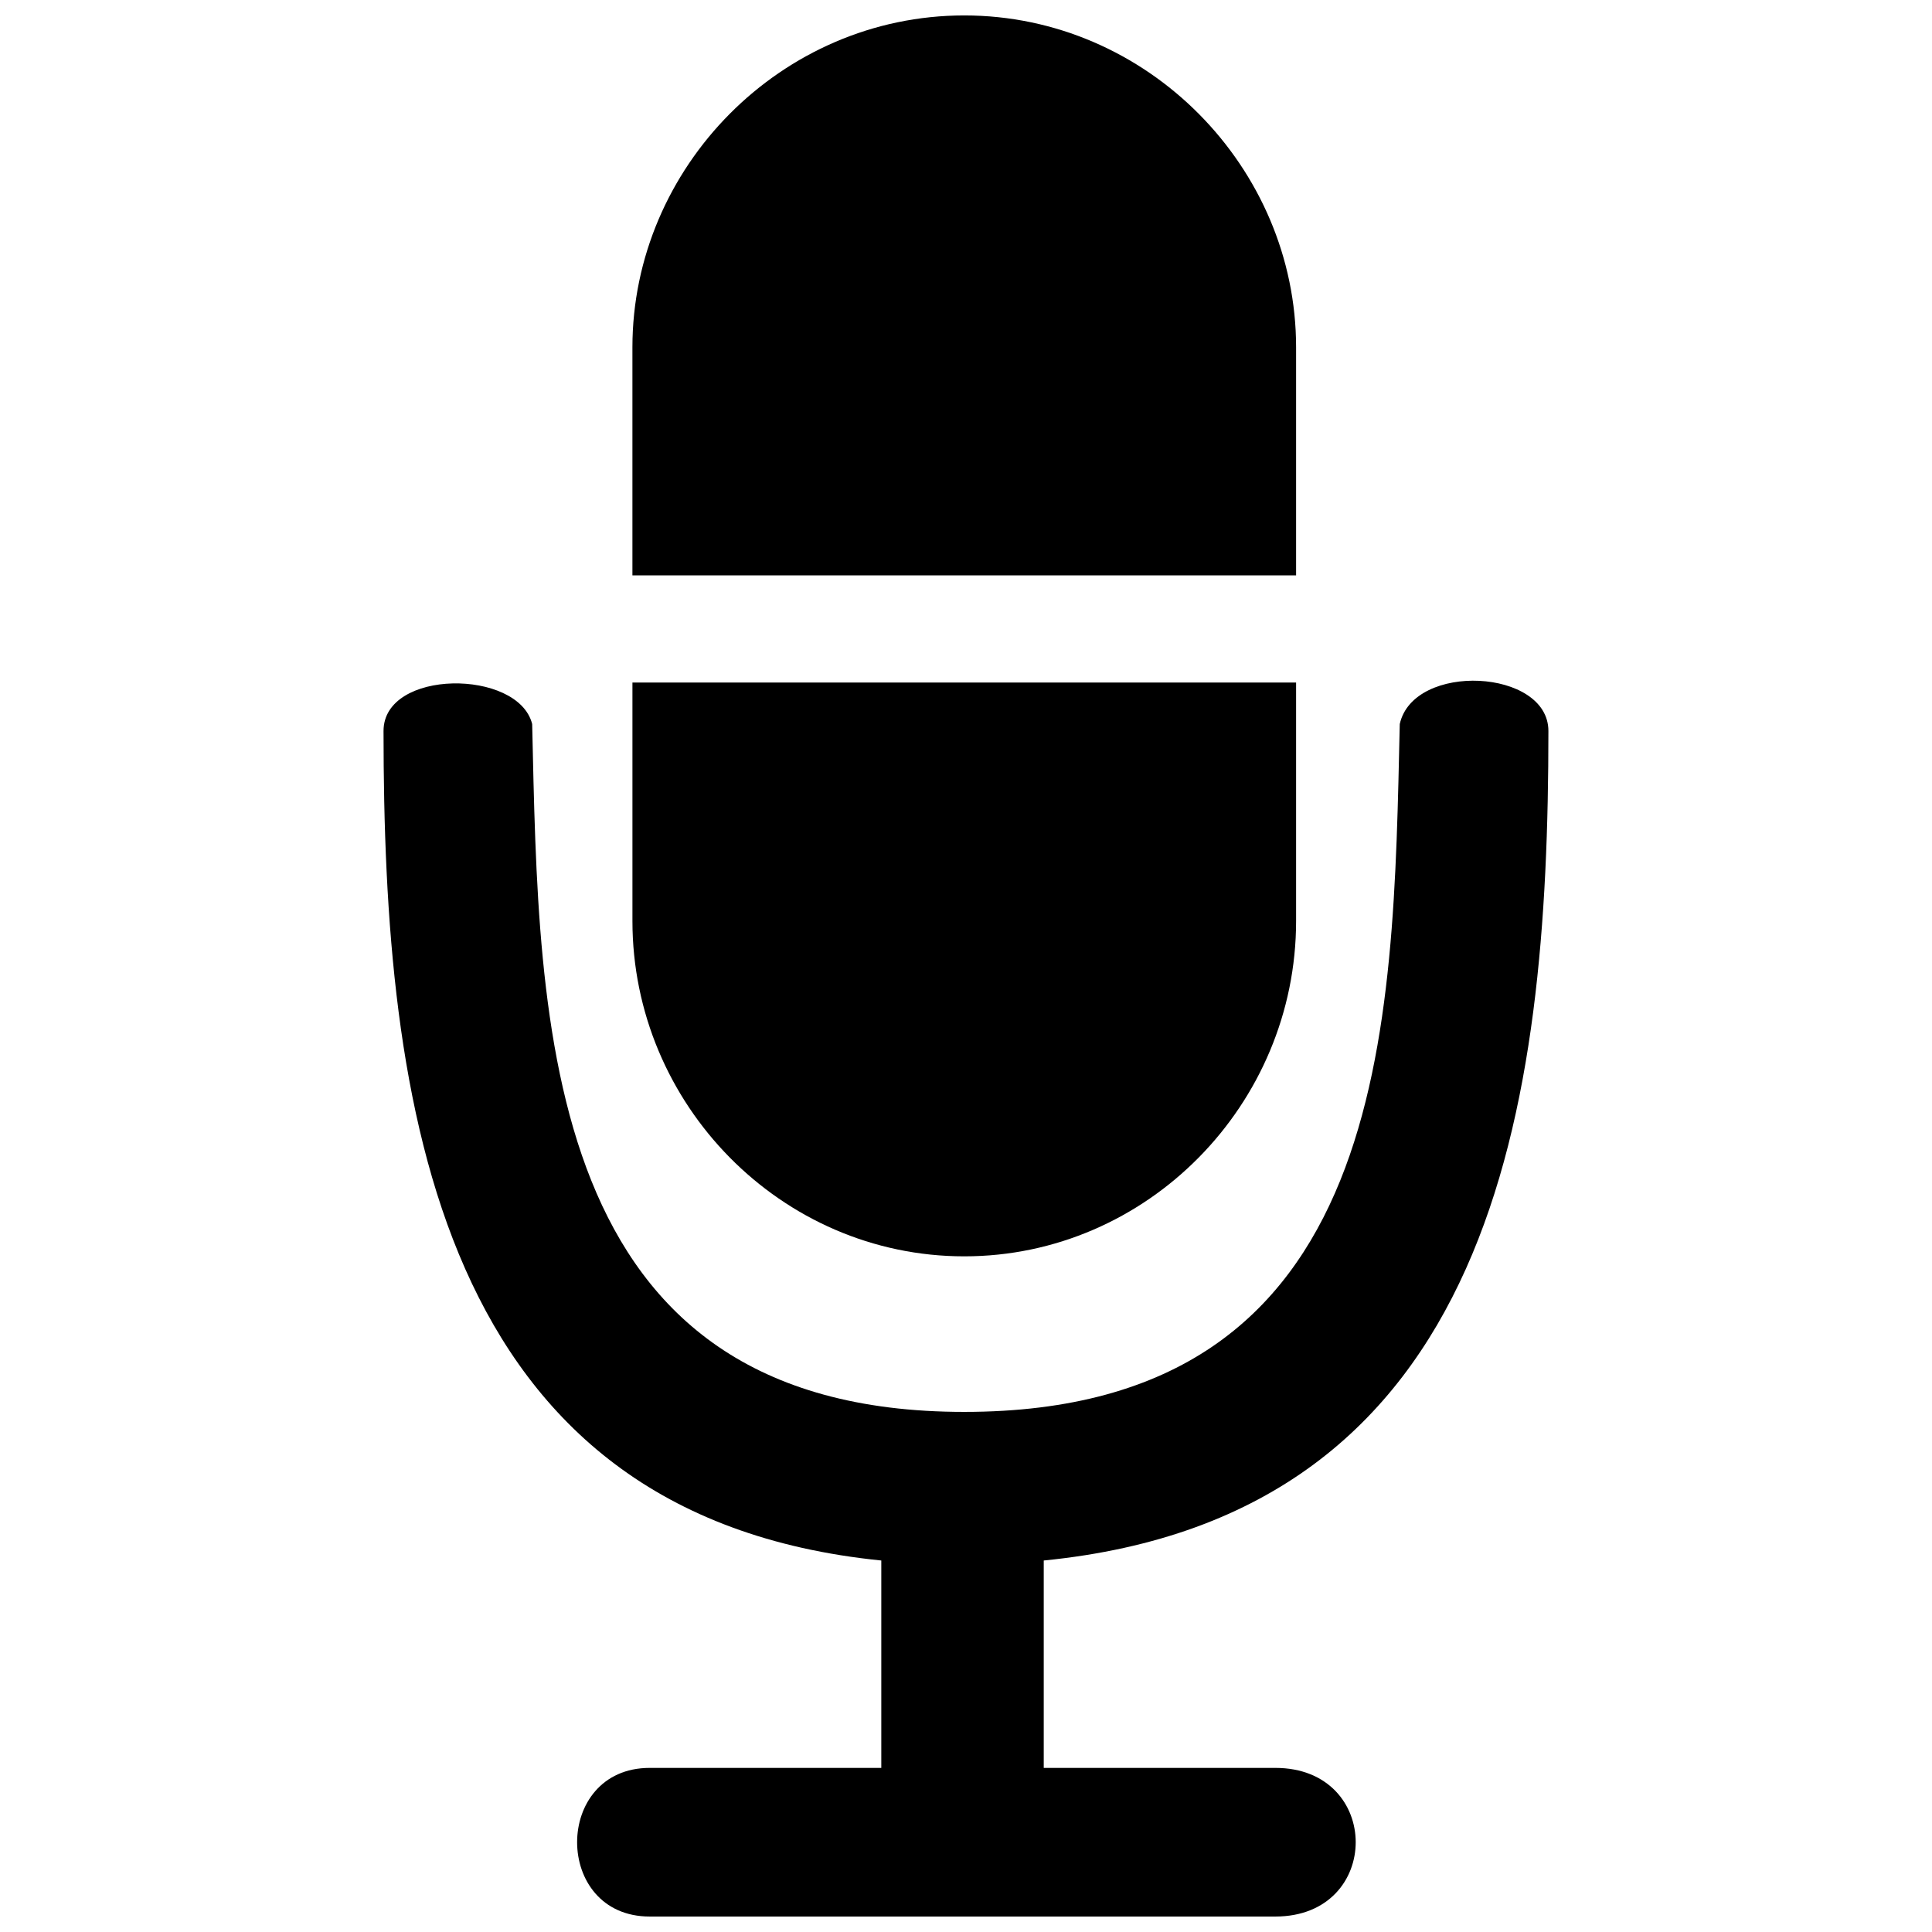 <?xml version="1.0" encoding="UTF-8"?>
<!-- Uploaded to: SVG Repo, www.svgrepo.com, Generator: SVG Repo Mixer Tools -->
<svg width="800px" height="800px" version="1.1" viewBox="144 144 512 512" xmlns="http://www.w3.org/2000/svg">
 <defs>
  <clipPath id="b">
   <path d="m311 148.09h177v328.91h-177z"/>
  </clipPath>
  <clipPath id="a">
   <path d="m245 324h310v327.9h-310z"/>
  </clipPath>
 </defs>
 <g>
  <g clip-path="url(#b)">
   <path d="m399.54 148.09c48.551 0 87.938 40.305 87.938 87.938v60.457h-175.88v-60.457c0-47.633 39.391-87.938 87.938-87.938zm87.938 176.79v63.207c0 48.551-39.391 88.855-87.938 88.855-48.551 0-87.938-40.305-87.938-88.855v-63.207z" fill-rule="evenodd"/>
  </g>
  <g clip-path="url(#a)">
   <path d="m377.55 557.55c-118.17-11.91-131.91-120.91-131.91-219.84 0-16.488 35.727-16.488 39.391-1.832 1.832 79.695 1.832 182.29 114.5 182.29 113.59 0 113.59-102.59 115.42-182.29 3.664-16.488 39.391-14.656 39.391 1.832 0 98.93-13.742 207.94-133.74 219.84v54.961h61.375c28.398 0 28.398 39.391 0 39.391h-165.8c-25.648 0-25.648-39.391 0-39.391h61.375v-54.961z" fill-rule="evenodd"/>
  </g>
 </g>
</svg>